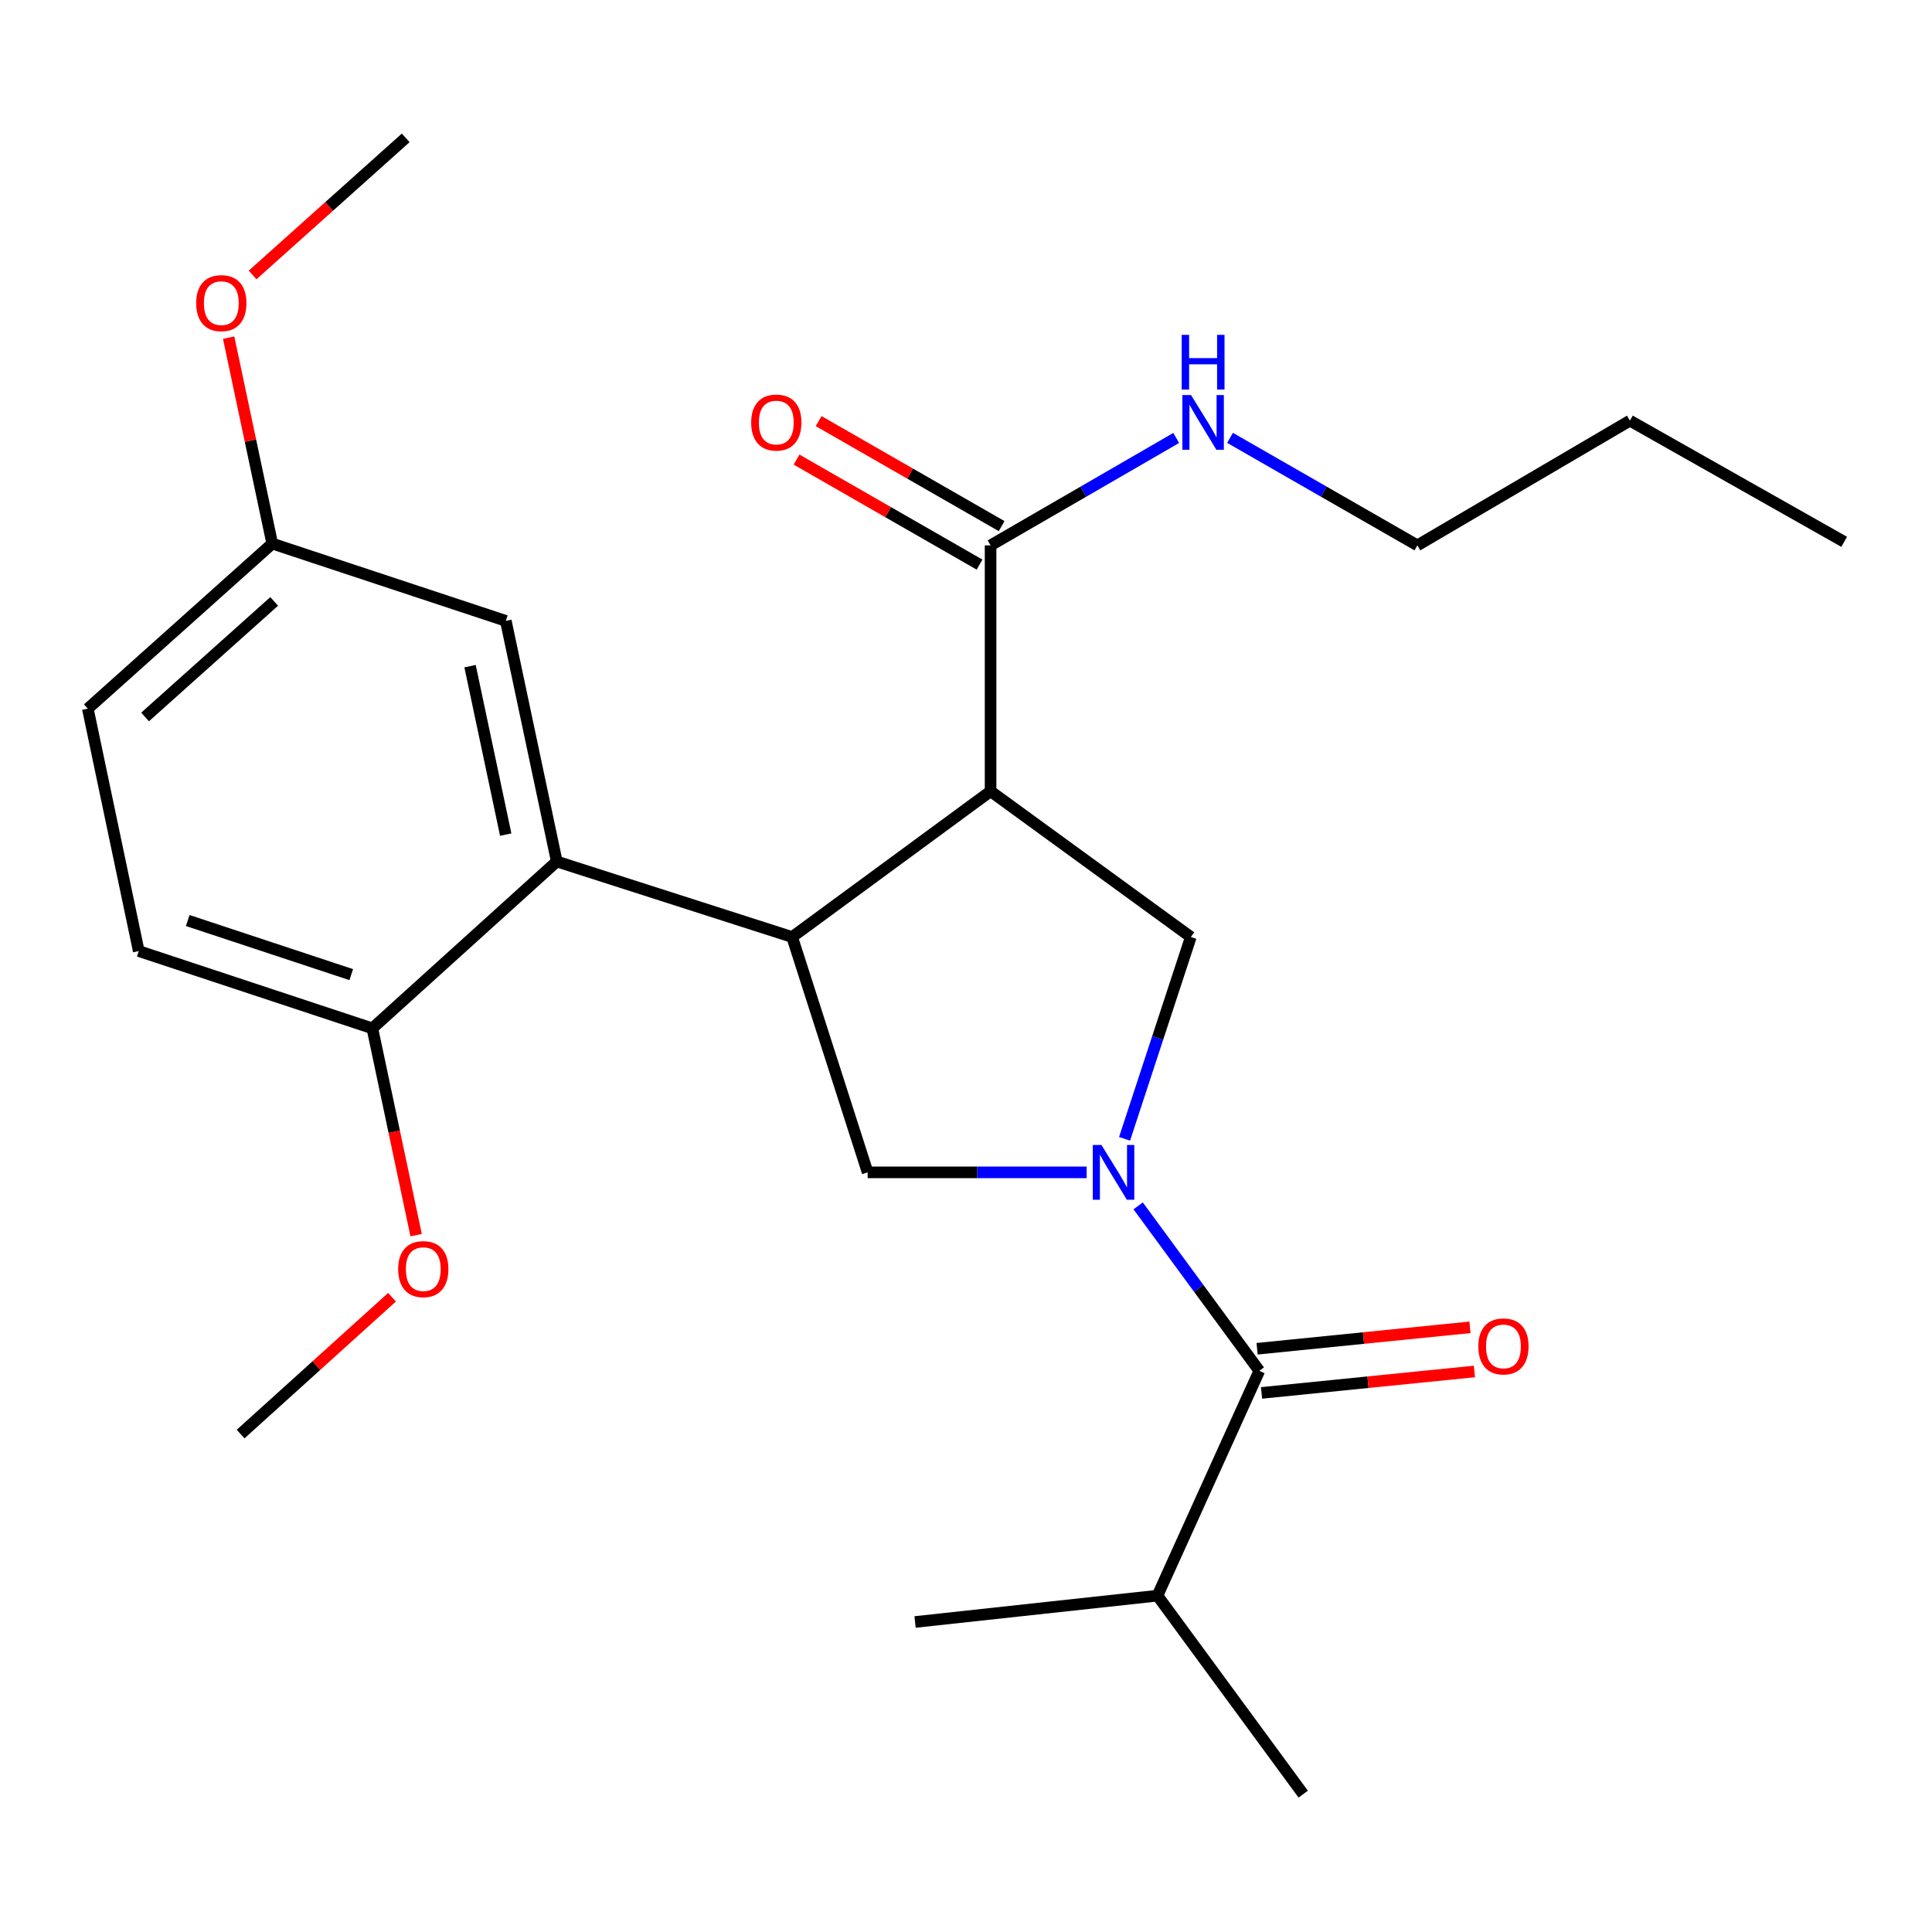 <?xml version='1.0' encoding='iso-8859-1'?>
<svg version='1.1' baseProfile='full'
              xmlns='http://www.w3.org/2000/svg'
                      xmlns:rdkit='http://www.rdkit.org/xml'
                      xmlns:xlink='http://www.w3.org/1999/xlink'
                  xml:space='preserve'
width='1000px' height='1000px' viewBox='0 0 1000 1000'>
<!-- END OF HEADER -->
<rect style='opacity:1.0;fill:#FFFFFF;stroke:none' width='1000' height='1000' x='0' y='0'> </rect>
<path class='bond-0' d='M 599.093,825.913 L 473.638,839.541' style='fill:none;fill-rule:evenodd;stroke:#000000;stroke-width:6px;stroke-linecap:butt;stroke-linejoin:miter;stroke-opacity:1' />
<path class='bond-1' d='M 599.093,825.913 L 674.542,928.643' style='fill:none;fill-rule:evenodd;stroke:#000000;stroke-width:6px;stroke-linecap:butt;stroke-linejoin:miter;stroke-opacity:1' />
<path class='bond-2' d='M 599.093,825.913 L 651.817,709.543' style='fill:none;fill-rule:evenodd;stroke:#000000;stroke-width:6px;stroke-linecap:butt;stroke-linejoin:miter;stroke-opacity:1' />
<path class='bond-3' d='M 562.446,606.813 L 505.767,606.813' style='fill:none;fill-rule:evenodd;stroke:#0000FF;stroke-width:6px;stroke-linecap:butt;stroke-linejoin:miter;stroke-opacity:1' />
<path class='bond-3' d='M 505.767,606.813 L 449.088,606.813' style='fill:none;fill-rule:evenodd;stroke:#000000;stroke-width:6px;stroke-linecap:butt;stroke-linejoin:miter;stroke-opacity:1' />
<path class='bond-4' d='M 589.108,624.16 L 620.463,666.851' style='fill:none;fill-rule:evenodd;stroke:#0000FF;stroke-width:6px;stroke-linecap:butt;stroke-linejoin:miter;stroke-opacity:1' />
<path class='bond-4' d='M 620.463,666.851 L 651.817,709.543' style='fill:none;fill-rule:evenodd;stroke:#000000;stroke-width:6px;stroke-linecap:butt;stroke-linejoin:miter;stroke-opacity:1' />
<path class='bond-5' d='M 582.07,589.448 L 599.22,537.221' style='fill:none;fill-rule:evenodd;stroke:#0000FF;stroke-width:6px;stroke-linecap:butt;stroke-linejoin:miter;stroke-opacity:1' />
<path class='bond-5' d='M 599.22,537.221 L 616.37,484.994' style='fill:none;fill-rule:evenodd;stroke:#000000;stroke-width:6px;stroke-linecap:butt;stroke-linejoin:miter;stroke-opacity:1' />
<path class='bond-6' d='M 652.967,720.969 L 708.061,715.422' style='fill:none;fill-rule:evenodd;stroke:#000000;stroke-width:6px;stroke-linecap:butt;stroke-linejoin:miter;stroke-opacity:1' />
<path class='bond-6' d='M 708.061,715.422 L 763.154,709.876' style='fill:none;fill-rule:evenodd;stroke:#FF0000;stroke-width:6px;stroke-linecap:butt;stroke-linejoin:miter;stroke-opacity:1' />
<path class='bond-6' d='M 650.667,698.117 L 705.76,692.57' style='fill:none;fill-rule:evenodd;stroke:#000000;stroke-width:6px;stroke-linecap:butt;stroke-linejoin:miter;stroke-opacity:1' />
<path class='bond-6' d='M 705.76,692.57 L 760.853,687.024' style='fill:none;fill-rule:evenodd;stroke:#FF0000;stroke-width:6px;stroke-linecap:butt;stroke-linejoin:miter;stroke-opacity:1' />
<path class='bond-7' d='M 449.088,606.813 L 410.005,484.994' style='fill:none;fill-rule:evenodd;stroke:#000000;stroke-width:6px;stroke-linecap:butt;stroke-linejoin:miter;stroke-opacity:1' />
<path class='bond-8' d='M 616.37,484.994 L 512.722,409.545' style='fill:none;fill-rule:evenodd;stroke:#000000;stroke-width:6px;stroke-linecap:butt;stroke-linejoin:miter;stroke-opacity:1' />
<path class='bond-9' d='M 512.722,409.545 L 512.722,282.278' style='fill:none;fill-rule:evenodd;stroke:#000000;stroke-width:6px;stroke-linecap:butt;stroke-linejoin:miter;stroke-opacity:1' />
<path class='bond-10' d='M 512.722,409.545 L 410.005,484.994' style='fill:none;fill-rule:evenodd;stroke:#000000;stroke-width:6px;stroke-linecap:butt;stroke-linejoin:miter;stroke-opacity:1' />
<path class='bond-11' d='M 410.005,484.994 L 288.186,445.911' style='fill:none;fill-rule:evenodd;stroke:#000000;stroke-width:6px;stroke-linecap:butt;stroke-linejoin:miter;stroke-opacity:1' />
<path class='bond-12' d='M 733.634,282.278 L 843.637,217.726' style='fill:none;fill-rule:evenodd;stroke:#000000;stroke-width:6px;stroke-linecap:butt;stroke-linejoin:miter;stroke-opacity:1' />
<path class='bond-13' d='M 733.634,282.278 L 685.147,254.454' style='fill:none;fill-rule:evenodd;stroke:#000000;stroke-width:6px;stroke-linecap:butt;stroke-linejoin:miter;stroke-opacity:1' />
<path class='bond-13' d='M 685.147,254.454 L 636.661,226.63' style='fill:none;fill-rule:evenodd;stroke:#0000FF;stroke-width:6px;stroke-linecap:butt;stroke-linejoin:miter;stroke-opacity:1' />
<path class='bond-14' d='M 512.722,282.278 L 560.764,254.481' style='fill:none;fill-rule:evenodd;stroke:#000000;stroke-width:6px;stroke-linecap:butt;stroke-linejoin:miter;stroke-opacity:1' />
<path class='bond-14' d='M 560.764,254.481 L 608.807,226.684' style='fill:none;fill-rule:evenodd;stroke:#0000FF;stroke-width:6px;stroke-linecap:butt;stroke-linejoin:miter;stroke-opacity:1' />
<path class='bond-15' d='M 518.437,272.318 L 471.081,245.142' style='fill:none;fill-rule:evenodd;stroke:#000000;stroke-width:6px;stroke-linecap:butt;stroke-linejoin:miter;stroke-opacity:1' />
<path class='bond-15' d='M 471.081,245.142 L 423.725,217.966' style='fill:none;fill-rule:evenodd;stroke:#FF0000;stroke-width:6px;stroke-linecap:butt;stroke-linejoin:miter;stroke-opacity:1' />
<path class='bond-15' d='M 507.006,292.238 L 459.65,265.063' style='fill:none;fill-rule:evenodd;stroke:#000000;stroke-width:6px;stroke-linecap:butt;stroke-linejoin:miter;stroke-opacity:1' />
<path class='bond-15' d='M 459.65,265.063 L 412.294,237.887' style='fill:none;fill-rule:evenodd;stroke:#FF0000;stroke-width:6px;stroke-linecap:butt;stroke-linejoin:miter;stroke-opacity:1' />
<path class='bond-16' d='M 843.637,217.726 L 954.545,280.453' style='fill:none;fill-rule:evenodd;stroke:#000000;stroke-width:6px;stroke-linecap:butt;stroke-linejoin:miter;stroke-opacity:1' />
<path class='bond-17' d='M 140.911,281.359 L 45.455,366.812' style='fill:none;fill-rule:evenodd;stroke:#000000;stroke-width:6px;stroke-linecap:butt;stroke-linejoin:miter;stroke-opacity:1' />
<path class='bond-17' d='M 141.912,311.29 L 75.092,371.107' style='fill:none;fill-rule:evenodd;stroke:#000000;stroke-width:6px;stroke-linecap:butt;stroke-linejoin:miter;stroke-opacity:1' />
<path class='bond-18' d='M 140.911,281.359 L 261.811,321.362' style='fill:none;fill-rule:evenodd;stroke:#000000;stroke-width:6px;stroke-linecap:butt;stroke-linejoin:miter;stroke-opacity:1' />
<path class='bond-19' d='M 140.911,281.359 L 129.629,228.062' style='fill:none;fill-rule:evenodd;stroke:#000000;stroke-width:6px;stroke-linecap:butt;stroke-linejoin:miter;stroke-opacity:1' />
<path class='bond-19' d='M 129.629,228.062 L 118.347,174.765' style='fill:none;fill-rule:evenodd;stroke:#FF0000;stroke-width:6px;stroke-linecap:butt;stroke-linejoin:miter;stroke-opacity:1' />
<path class='bond-20' d='M 45.455,366.812 L 71.817,492.268' style='fill:none;fill-rule:evenodd;stroke:#000000;stroke-width:6px;stroke-linecap:butt;stroke-linejoin:miter;stroke-opacity:1' />
<path class='bond-21' d='M 71.817,492.268 L 192.729,532.27' style='fill:none;fill-rule:evenodd;stroke:#000000;stroke-width:6px;stroke-linecap:butt;stroke-linejoin:miter;stroke-opacity:1' />
<path class='bond-21' d='M 97.167,476.462 L 181.806,504.464' style='fill:none;fill-rule:evenodd;stroke:#000000;stroke-width:6px;stroke-linecap:butt;stroke-linejoin:miter;stroke-opacity:1' />
<path class='bond-22' d='M 192.729,532.27 L 288.186,445.911' style='fill:none;fill-rule:evenodd;stroke:#000000;stroke-width:6px;stroke-linecap:butt;stroke-linejoin:miter;stroke-opacity:1' />
<path class='bond-23' d='M 192.729,532.27 L 204.058,585.793' style='fill:none;fill-rule:evenodd;stroke:#000000;stroke-width:6px;stroke-linecap:butt;stroke-linejoin:miter;stroke-opacity:1' />
<path class='bond-23' d='M 204.058,585.793 L 215.386,639.316' style='fill:none;fill-rule:evenodd;stroke:#FF0000;stroke-width:6px;stroke-linecap:butt;stroke-linejoin:miter;stroke-opacity:1' />
<path class='bond-24' d='M 288.186,445.911 L 261.811,321.362' style='fill:none;fill-rule:evenodd;stroke:#000000;stroke-width:6px;stroke-linecap:butt;stroke-linejoin:miter;stroke-opacity:1' />
<path class='bond-24' d='M 261.76,431.987 L 243.298,344.802' style='fill:none;fill-rule:evenodd;stroke:#000000;stroke-width:6px;stroke-linecap:butt;stroke-linejoin:miter;stroke-opacity:1' />
<path class='bond-25' d='M 202.905,671.448 L 163.723,706.86' style='fill:none;fill-rule:evenodd;stroke:#FF0000;stroke-width:6px;stroke-linecap:butt;stroke-linejoin:miter;stroke-opacity:1' />
<path class='bond-25' d='M 163.723,706.86 L 124.54,742.272' style='fill:none;fill-rule:evenodd;stroke:#000000;stroke-width:6px;stroke-linecap:butt;stroke-linejoin:miter;stroke-opacity:1' />
<path class='bond-26' d='M 130.752,142.314 L 170.373,106.835' style='fill:none;fill-rule:evenodd;stroke:#FF0000;stroke-width:6px;stroke-linecap:butt;stroke-linejoin:miter;stroke-opacity:1' />
<path class='bond-26' d='M 170.373,106.835 L 209.993,71.357' style='fill:none;fill-rule:evenodd;stroke:#000000;stroke-width:6px;stroke-linecap:butt;stroke-linejoin:miter;stroke-opacity:1' />
<path  class='atom-1' d='M 570.108 592.653
L 579.388 607.653
Q 580.308 609.133, 581.788 611.813
Q 583.268 614.493, 583.348 614.653
L 583.348 592.653
L 587.108 592.653
L 587.108 620.973
L 583.228 620.973
L 573.268 604.573
Q 572.108 602.653, 570.868 600.453
Q 569.668 598.253, 569.308 597.573
L 569.308 620.973
L 565.628 620.973
L 565.628 592.653
L 570.108 592.653
' fill='#0000FF'/>
<path  class='atom-3' d='M 765.178 696.901
Q 765.178 690.101, 768.538 686.301
Q 771.898 682.501, 778.178 682.501
Q 784.458 682.501, 787.818 686.301
Q 791.178 690.101, 791.178 696.901
Q 791.178 703.781, 787.778 707.701
Q 784.378 711.581, 778.178 711.581
Q 771.938 711.581, 768.538 707.701
Q 765.178 703.821, 765.178 696.901
M 778.178 708.381
Q 782.498 708.381, 784.818 705.501
Q 787.178 702.581, 787.178 696.901
Q 787.178 691.341, 784.818 688.541
Q 782.498 685.701, 778.178 685.701
Q 773.858 685.701, 771.498 688.501
Q 769.178 691.301, 769.178 696.901
Q 769.178 702.621, 771.498 705.501
Q 773.858 708.381, 778.178 708.381
' fill='#FF0000'/>
<path  class='atom-12' d='M 616.465 204.472
L 625.745 219.472
Q 626.665 220.952, 628.145 223.632
Q 629.625 226.312, 629.705 226.472
L 629.705 204.472
L 633.465 204.472
L 633.465 232.792
L 629.585 232.792
L 619.625 216.392
Q 618.465 214.472, 617.225 212.272
Q 616.025 210.072, 615.665 209.392
L 615.665 232.792
L 611.985 232.792
L 611.985 204.472
L 616.465 204.472
' fill='#0000FF'/>
<path  class='atom-12' d='M 611.645 173.32
L 615.485 173.32
L 615.485 185.36
L 629.965 185.36
L 629.965 173.32
L 633.805 173.32
L 633.805 201.64
L 629.965 201.64
L 629.965 188.56
L 615.485 188.56
L 615.485 201.64
L 611.645 201.64
L 611.645 173.32
' fill='#0000FF'/>
<path  class='atom-13' d='M 388.813 218.712
Q 388.813 211.912, 392.173 208.112
Q 395.533 204.312, 401.813 204.312
Q 408.093 204.312, 411.453 208.112
Q 414.813 211.912, 414.813 218.712
Q 414.813 225.592, 411.413 229.512
Q 408.013 233.392, 401.813 233.392
Q 395.573 233.392, 392.173 229.512
Q 388.813 225.632, 388.813 218.712
M 401.813 230.192
Q 406.133 230.192, 408.453 227.312
Q 410.813 224.392, 410.813 218.712
Q 410.813 213.152, 408.453 210.352
Q 406.133 207.512, 401.813 207.512
Q 397.493 207.512, 395.133 210.312
Q 392.813 213.112, 392.813 218.712
Q 392.813 224.432, 395.133 227.312
Q 397.493 230.192, 401.813 230.192
' fill='#FF0000'/>
<path  class='atom-21' d='M 206.091 656.899
Q 206.091 650.099, 209.451 646.299
Q 212.811 642.499, 219.091 642.499
Q 225.371 642.499, 228.731 646.299
Q 232.091 650.099, 232.091 656.899
Q 232.091 663.779, 228.691 667.699
Q 225.291 671.579, 219.091 671.579
Q 212.851 671.579, 209.451 667.699
Q 206.091 663.819, 206.091 656.899
M 219.091 668.379
Q 223.411 668.379, 225.731 665.499
Q 228.091 662.579, 228.091 656.899
Q 228.091 651.339, 225.731 648.539
Q 223.411 645.699, 219.091 645.699
Q 214.771 645.699, 212.411 648.499
Q 210.091 651.299, 210.091 656.899
Q 210.091 662.619, 212.411 665.499
Q 214.771 668.379, 219.091 668.379
' fill='#FF0000'/>
<path  class='atom-23' d='M 101.549 156.903
Q 101.549 150.103, 104.909 146.303
Q 108.269 142.503, 114.549 142.503
Q 120.829 142.503, 124.189 146.303
Q 127.549 150.103, 127.549 156.903
Q 127.549 163.783, 124.149 167.703
Q 120.749 171.583, 114.549 171.583
Q 108.309 171.583, 104.909 167.703
Q 101.549 163.823, 101.549 156.903
M 114.549 168.383
Q 118.869 168.383, 121.189 165.503
Q 123.549 162.583, 123.549 156.903
Q 123.549 151.343, 121.189 148.543
Q 118.869 145.703, 114.549 145.703
Q 110.229 145.703, 107.869 148.503
Q 105.549 151.303, 105.549 156.903
Q 105.549 162.623, 107.869 165.503
Q 110.229 168.383, 114.549 168.383
' fill='#FF0000'/>
</svg>
